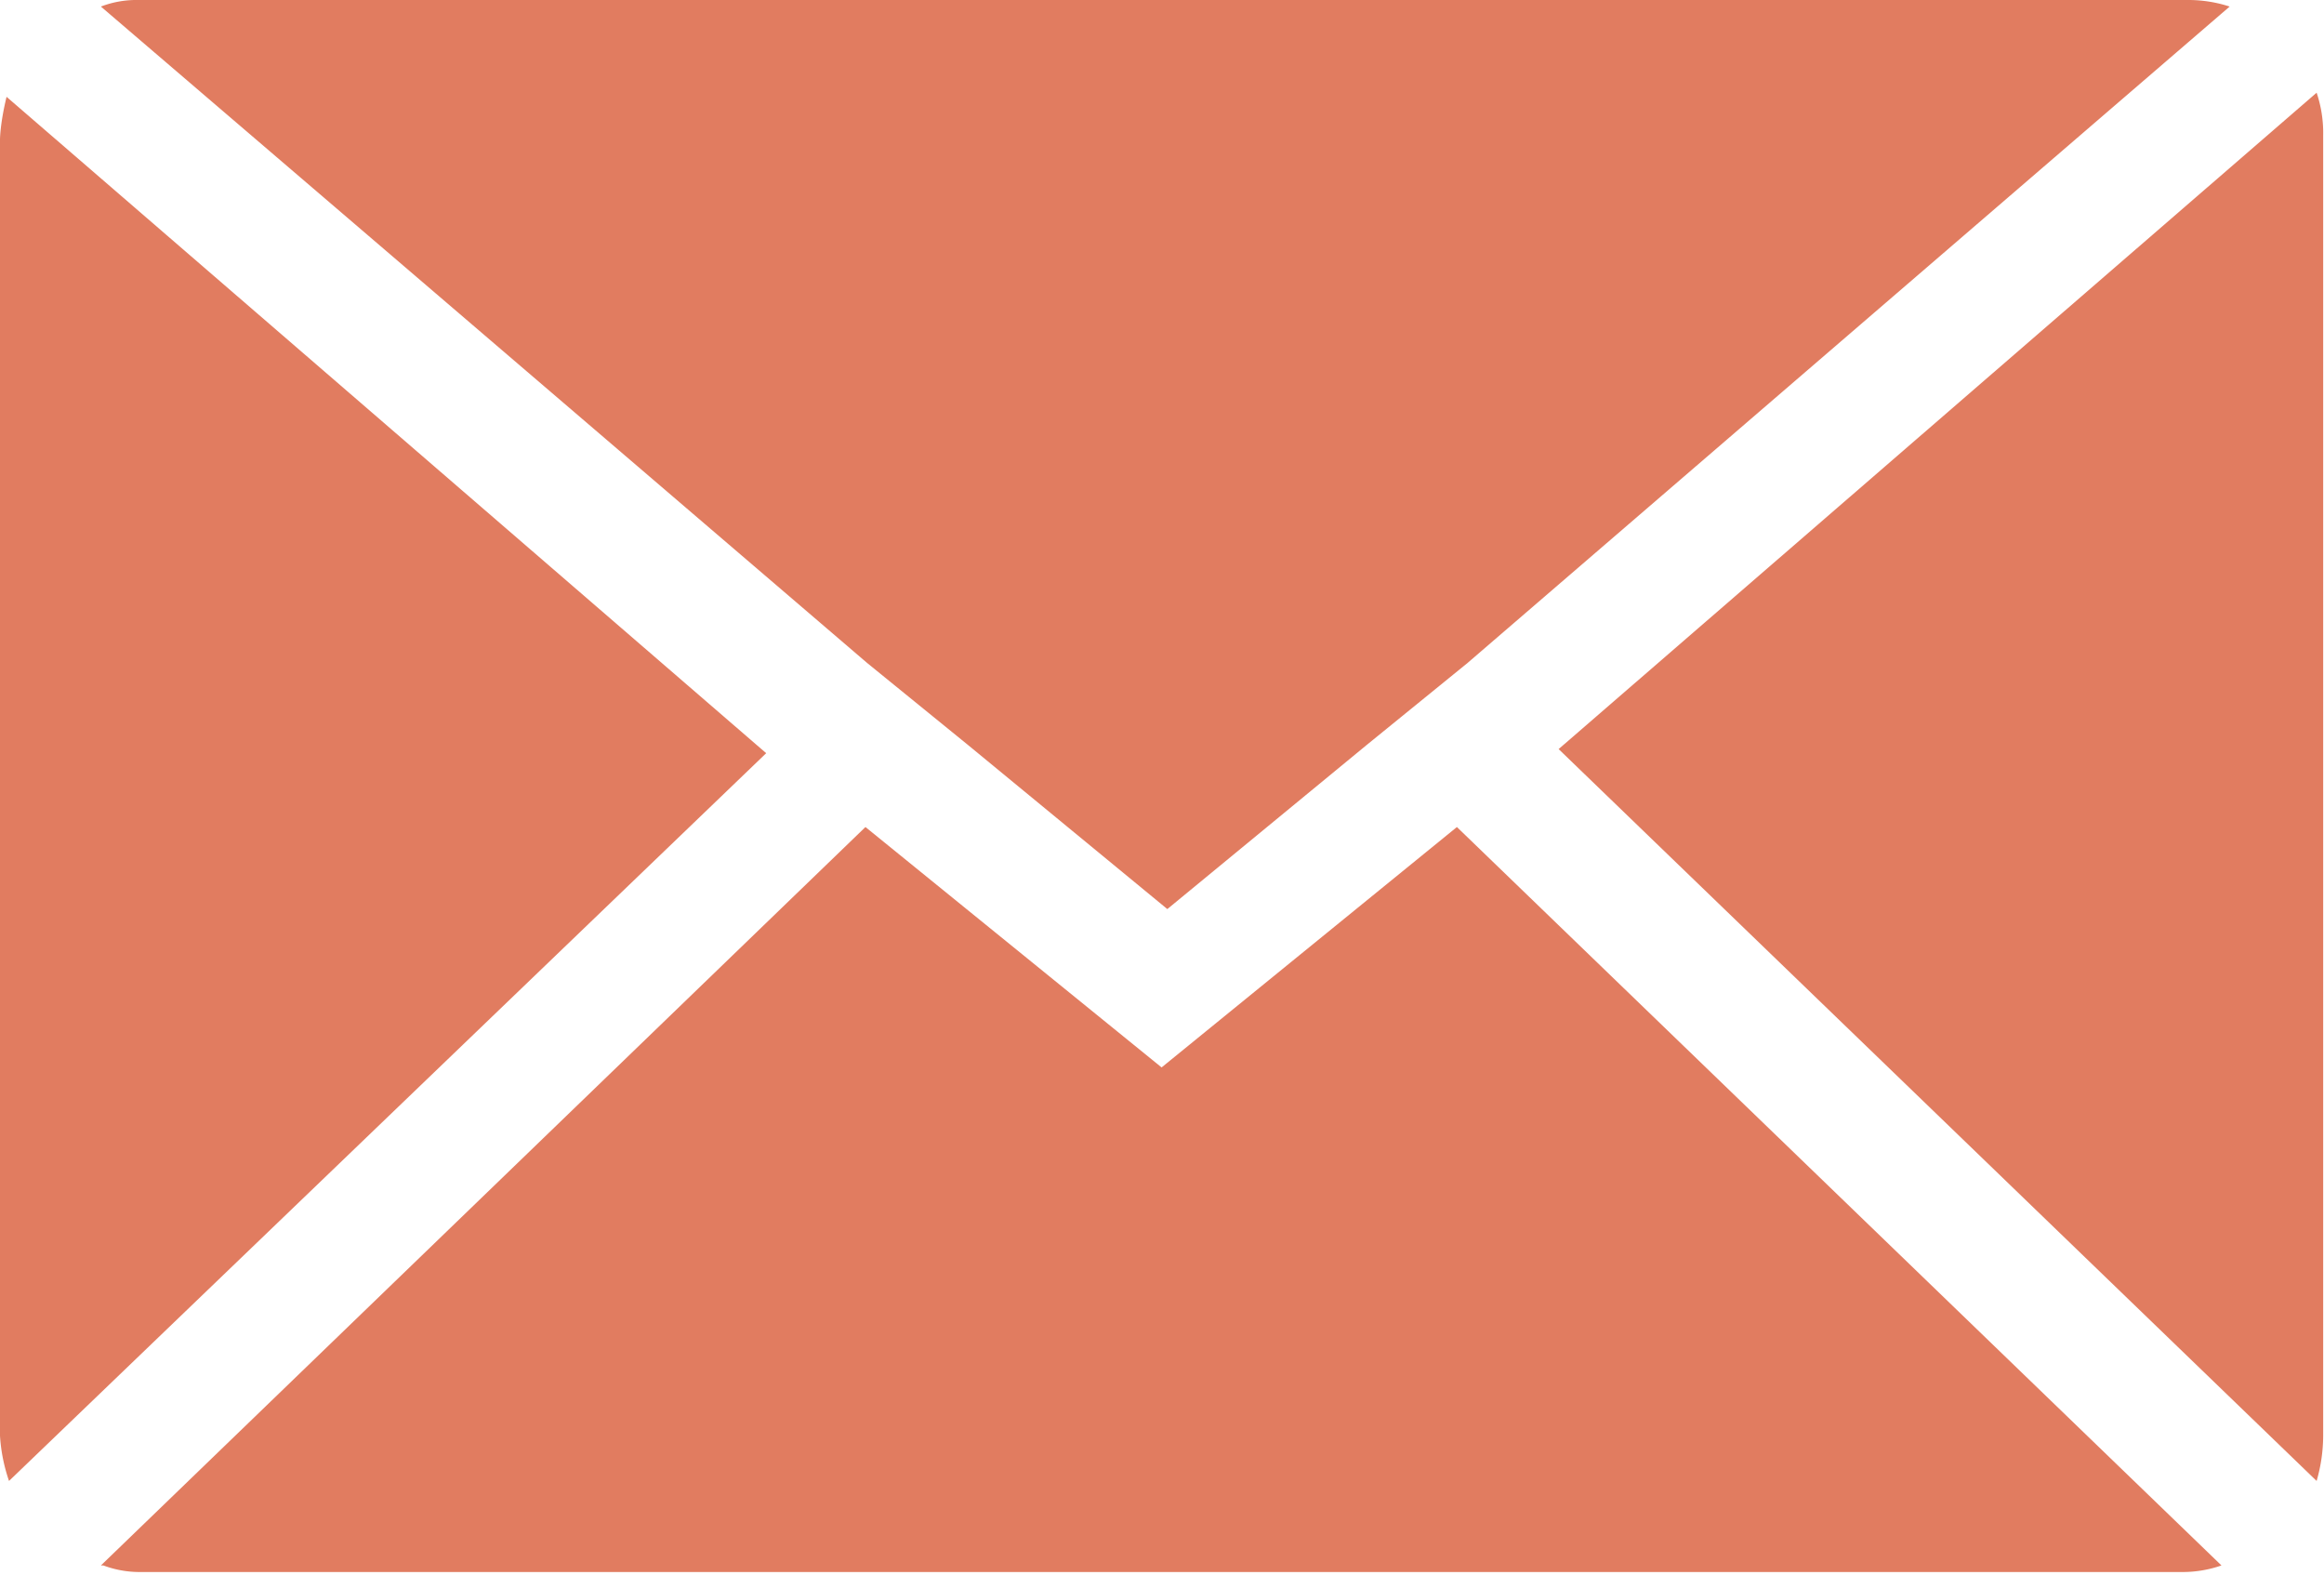 <svg xmlns="http://www.w3.org/2000/svg" viewBox="0 0 28.33 19.2"><g id="Layer_2" data-name="Layer 2"><g id="Layer_1-2" data-name="Layer 1"><path id="Icon_zocial-email-2" data-name="Icon zocial-email-2" d="M0 17.5V1.7s0-.19.08-.52l9.26 8-9.23 8.87A2.07 2.07 0 0 1 0 17.5ZM1.23.08A1.21 1.21 0 0 1 1.69 0h25a1.62 1.62 0 0 1 .49.08l-9.29 8-1.23 1-2.43 2-2.43-2-1.23-1Zm0 19 9.32-9 3.61 2.93 3.6-2.93 9.32 9a1.44 1.44 0 0 1-.46.08H1.69a1.26 1.26 0 0 1-.43-.08ZM19 9.13l9.24-8a1.53 1.53 0 0 1 .08.52V17.5a2 2 0 0 1-.08.55Z" style="fill:#e17c60"/></g></g></svg>